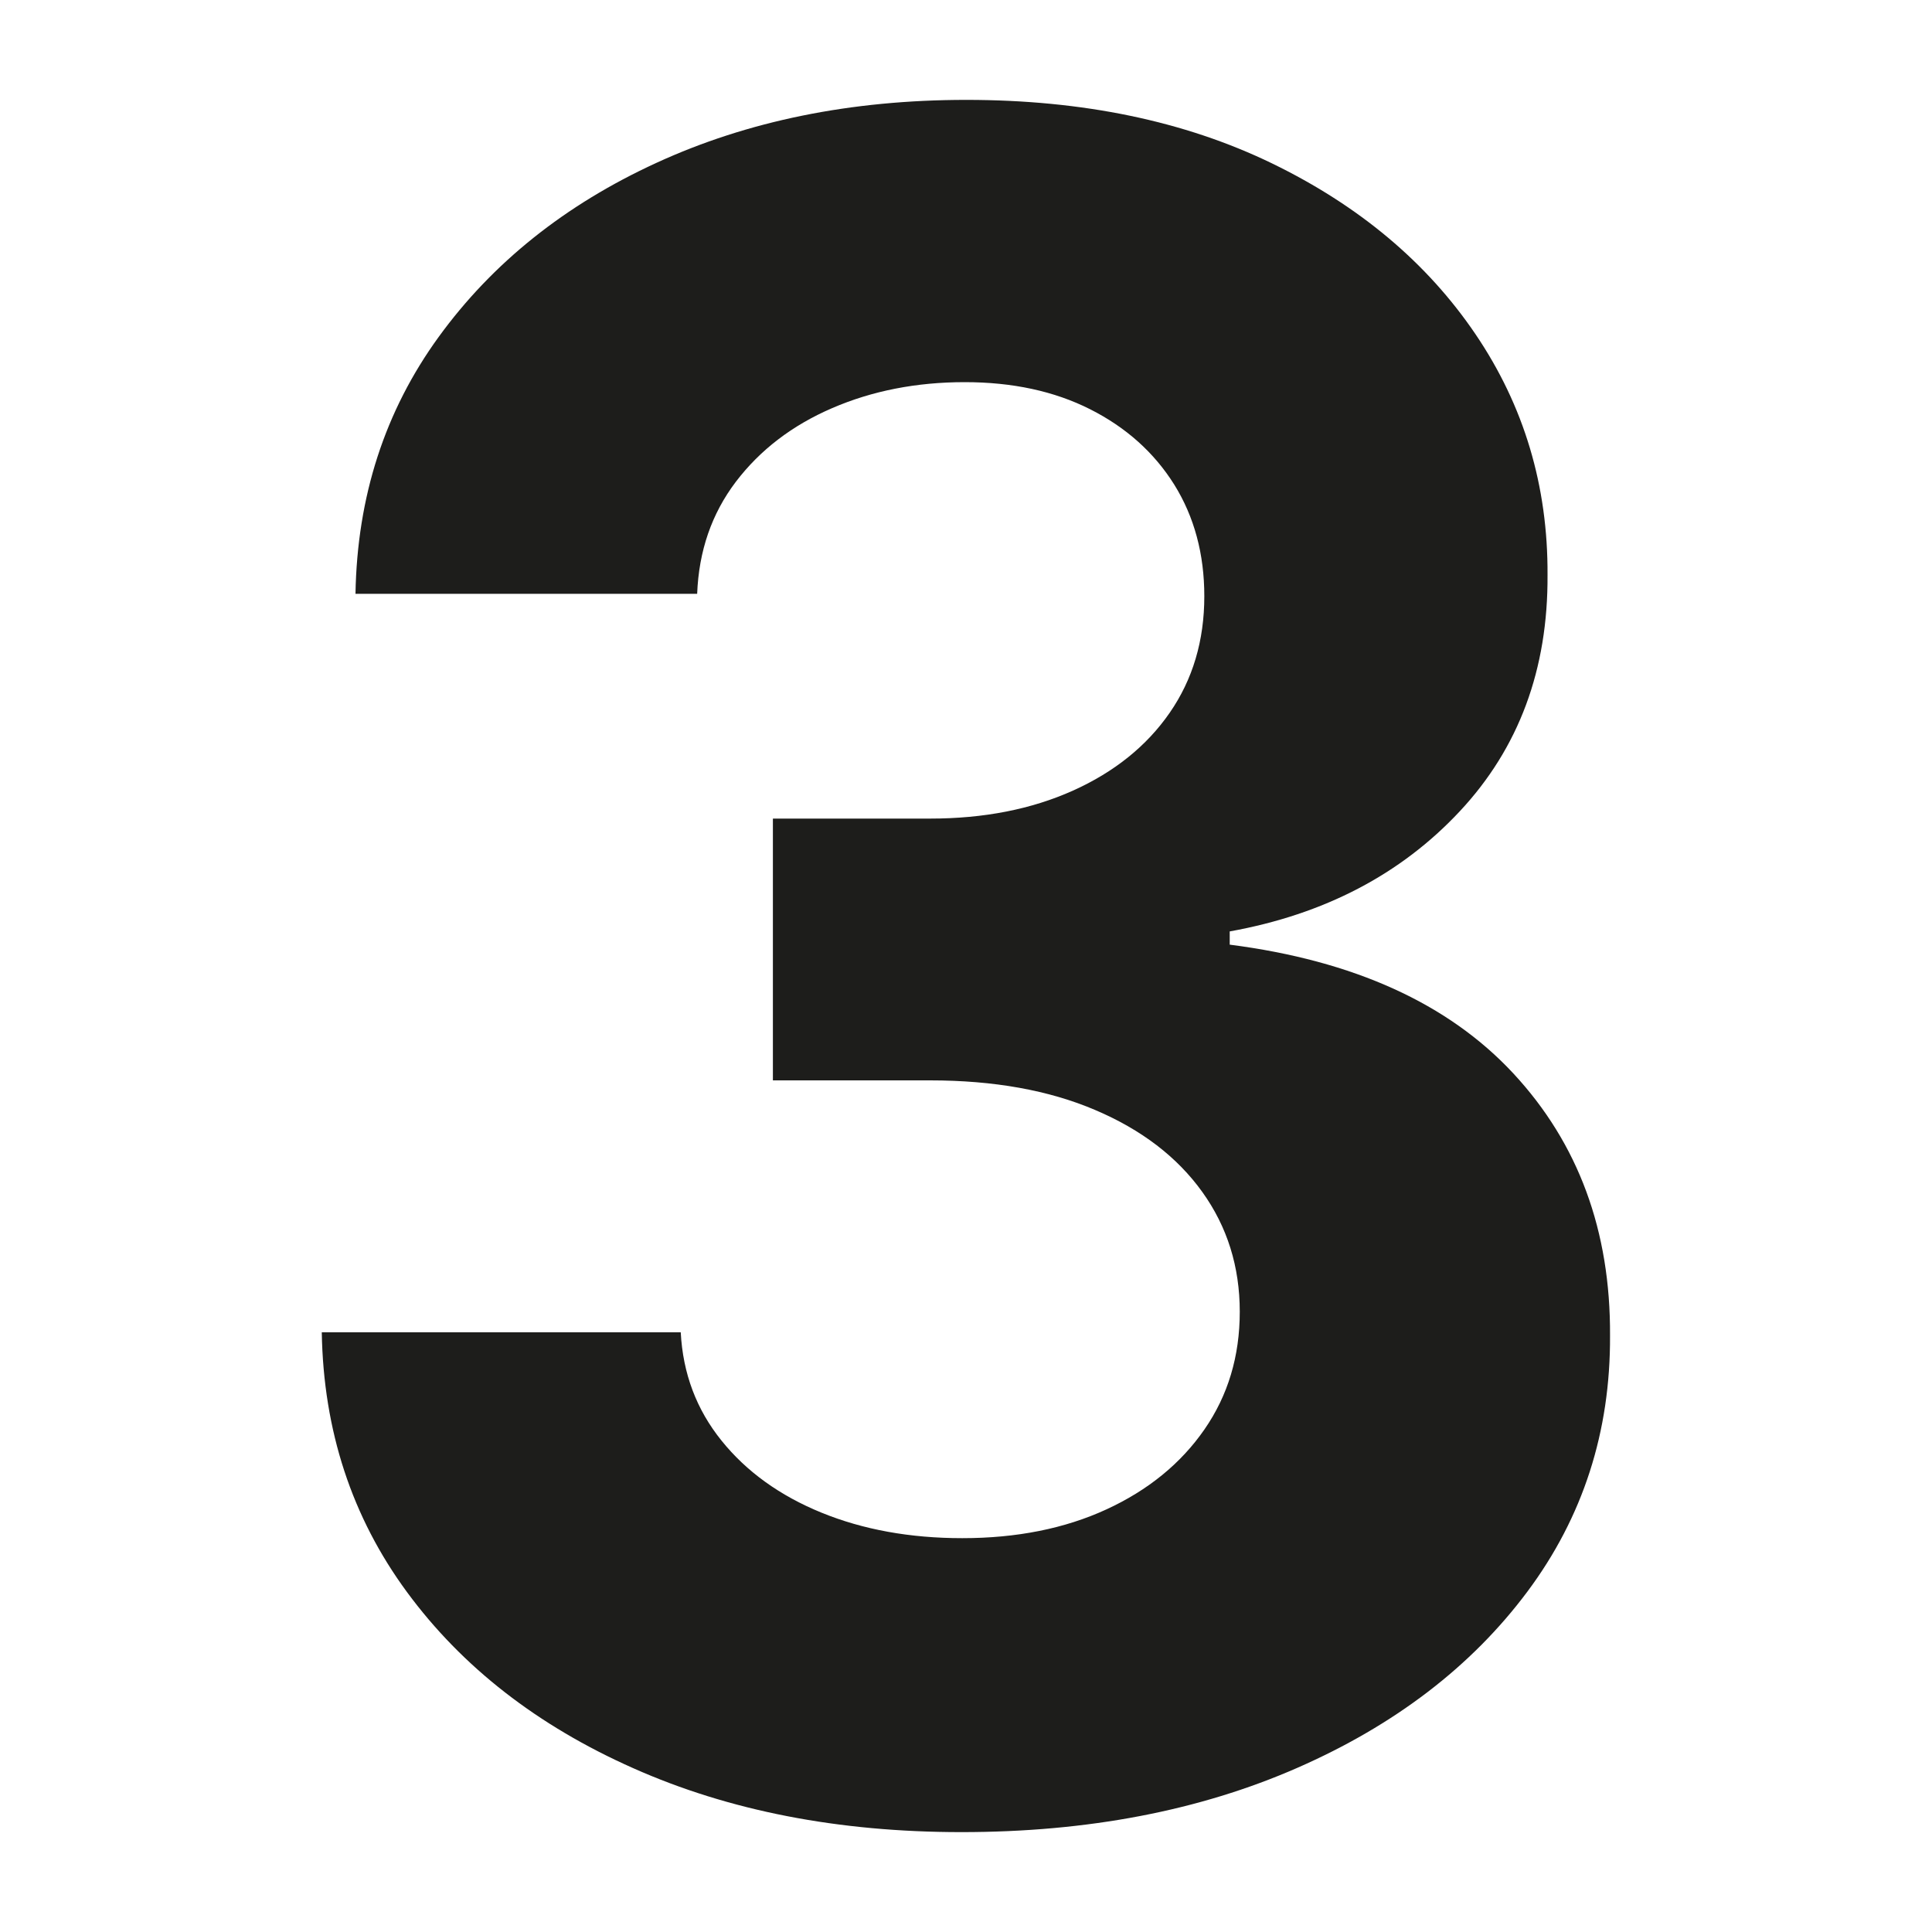 <?xml version="1.0" encoding="UTF-8"?>
<svg xmlns="http://www.w3.org/2000/svg" id="a" viewBox="0 0 20 20">
  <defs>
    <style>.b{fill:#1d1d1b;}</style>
  </defs>
  <path class="b" d="M9.953,18.966c-1.273,0-2.405-.22-3.396-.661-.992-.44-1.773-1.048-2.344-1.824-.571-.776-.865-1.672-.882-2.689h3.716c.022,.426,.163,.8,.422,1.121,.258,.321,.604,.57,1.035,.746,.432,.176,.917,.264,1.458,.264,.562,0,1.06-.099,1.492-.298,.432-.199,.77-.475,1.014-.827,.244-.352,.366-.758,.366-1.219,0-.466-.129-.879-.388-1.24-.259-.361-.628-.644-1.108-.848-.48-.205-1.05-.307-1.709-.307h-1.628v-2.71h1.628c.557,0,1.05-.097,1.479-.29,.429-.193,.763-.462,1.001-.806,.238-.344,.358-.746,.358-1.206,0-.437-.104-.822-.311-1.155-.208-.332-.498-.592-.87-.78s-.805-.281-1.3-.281c-.5,0-.958,.09-1.372,.269-.415,.179-.747,.434-.997,.763-.25,.33-.383,.716-.4,1.159H3.68c.017-1.006,.304-1.892,.861-2.659,.557-.767,1.308-1.368,2.254-1.802,.946-.435,2.016-.652,3.208-.652,1.205,0,2.259,.219,3.162,.656,.903,.438,1.606,1.027,2.109,1.769,.503,.742,.751,1.573,.746,2.493,.006,.977-.297,1.792-.908,2.446s-1.405,1.068-2.382,1.244v.137c1.284,.165,2.263,.609,2.936,1.333,.673,.725,1.007,1.629,1.001,2.715,.005,.994-.28,1.878-.856,2.65-.577,.773-1.371,1.381-2.382,1.824-1.011,.443-2.17,.665-3.477,.665Z"></path>
</svg>
